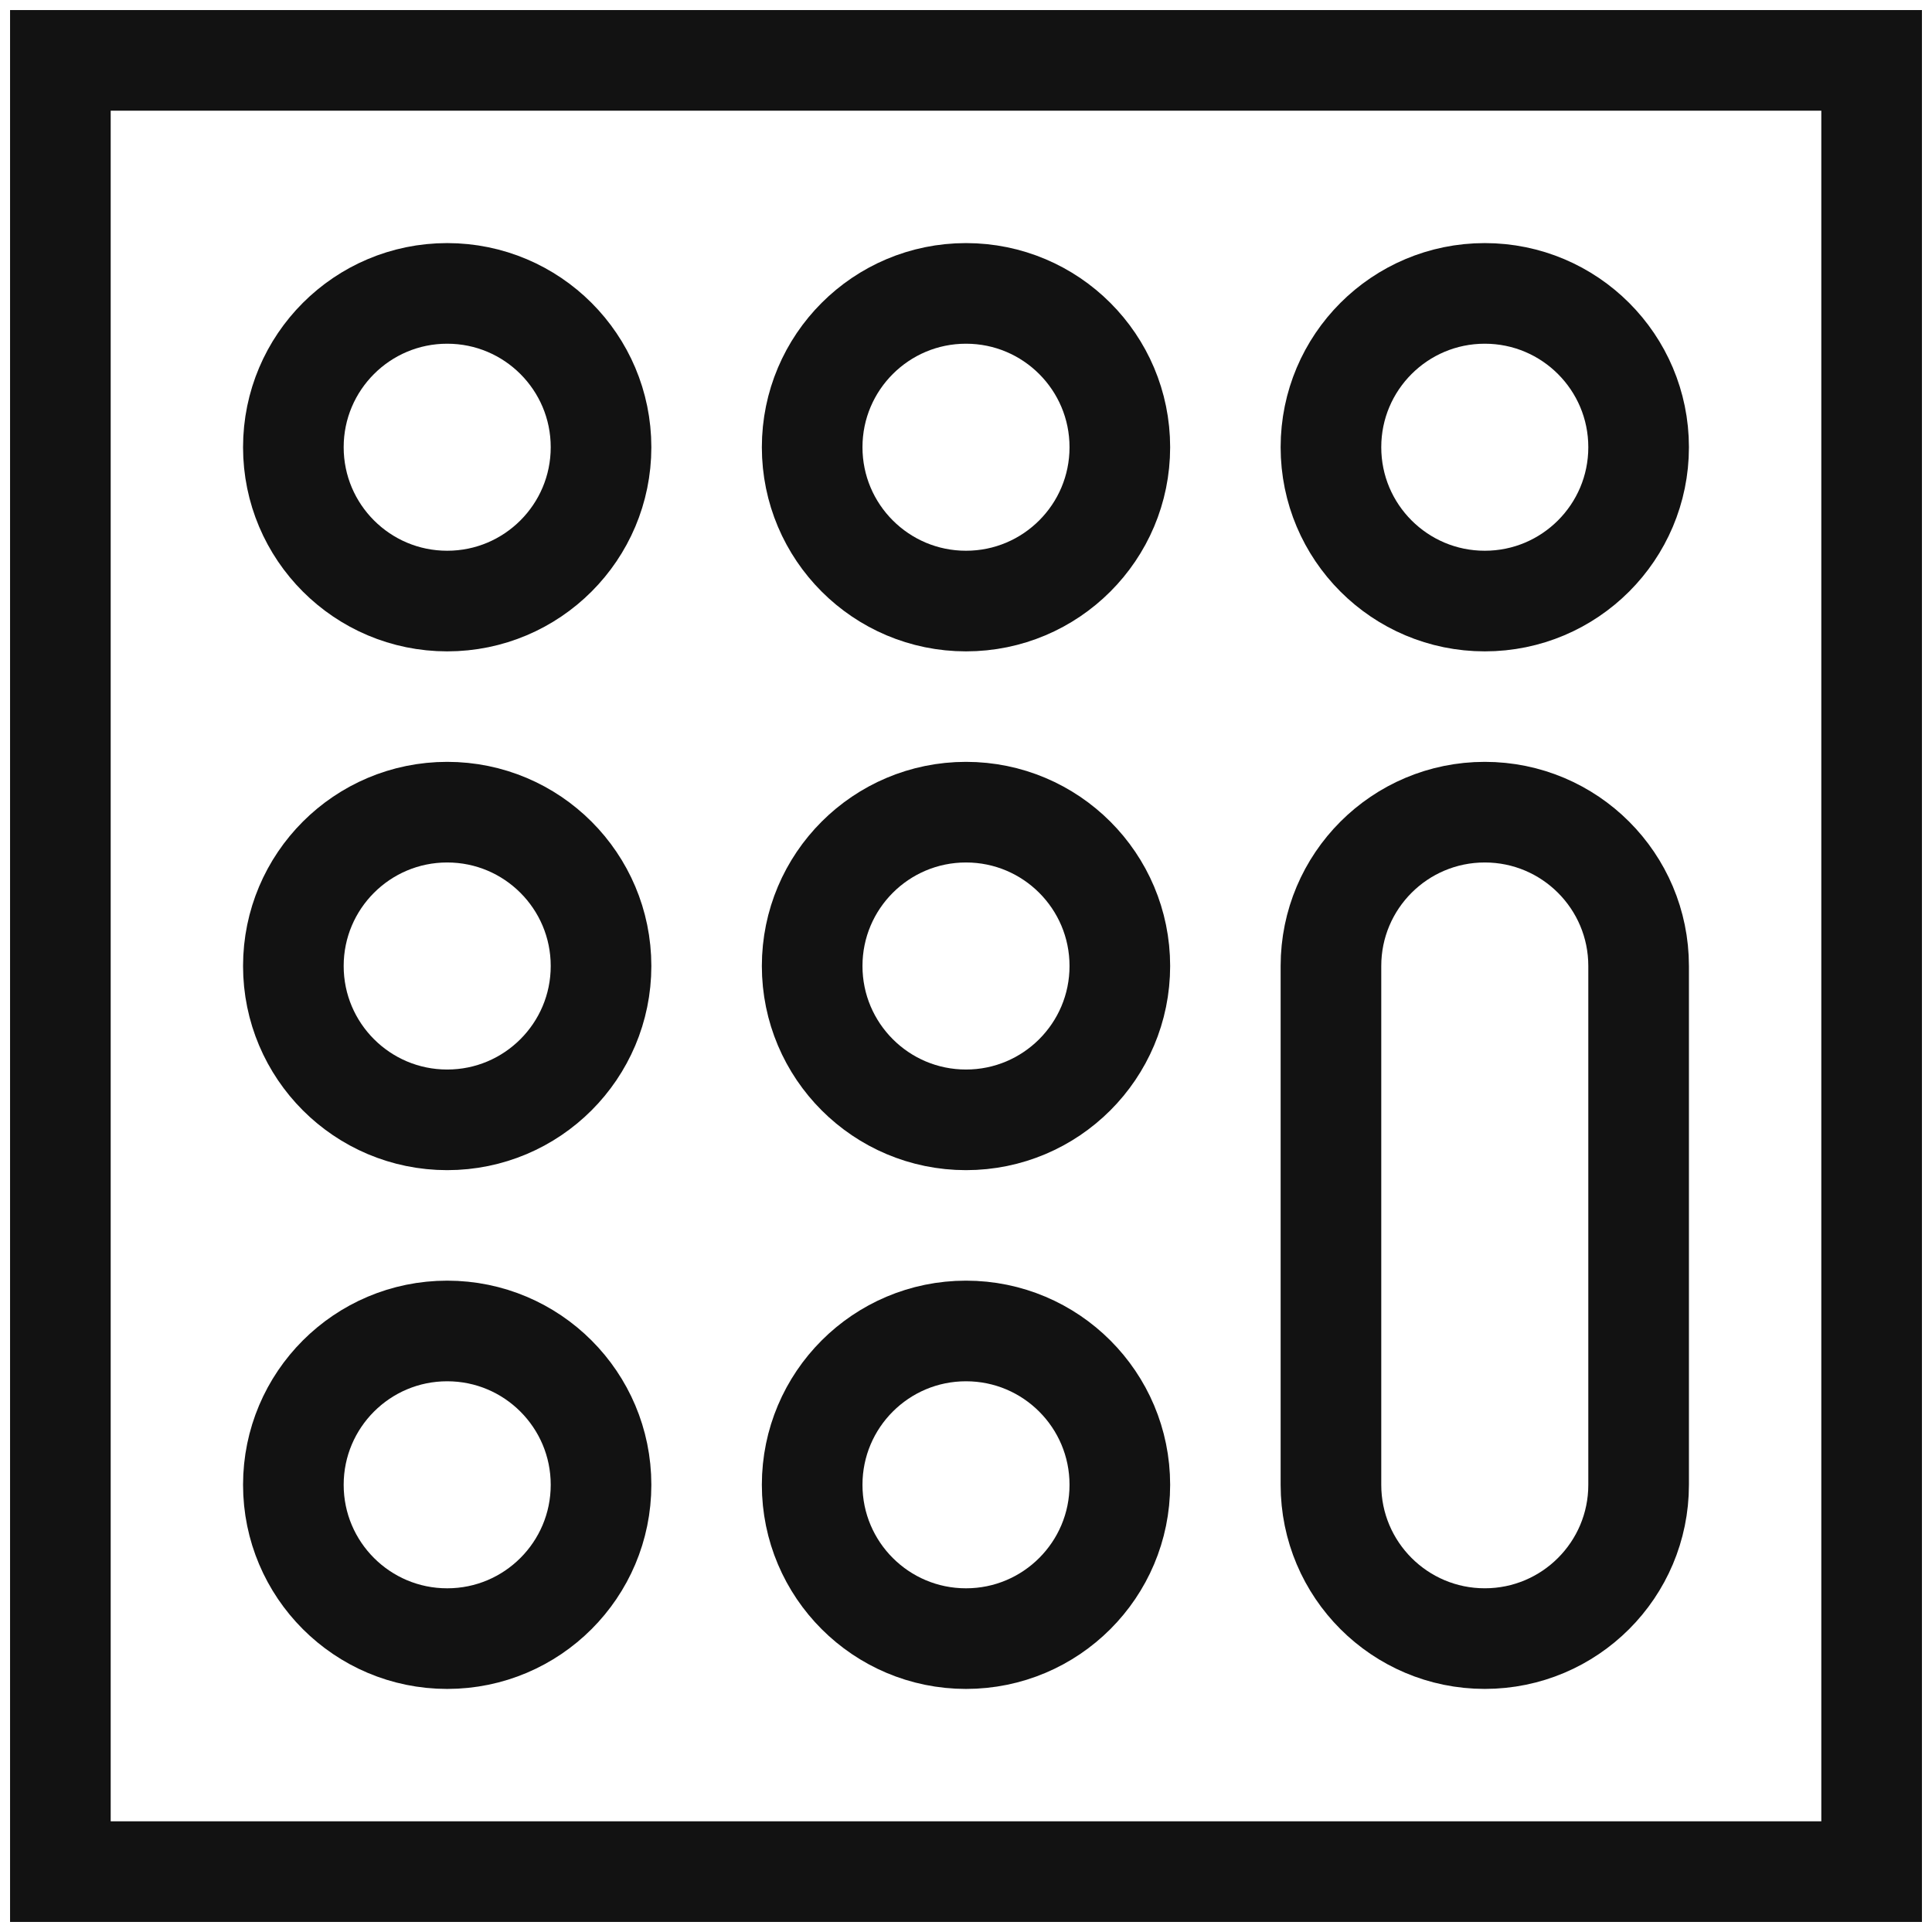 
<svg width="96" height="96" viewBox="0 0 96 96" fill="none" xmlns="http://www.w3.org/2000/svg">
<path d="M22.221 29.866C26.443 29.866 29.865 26.444 29.865 22.222C29.865 18.001 26.443 14.579 22.221 14.579C18 14.579 14.577 18.001 14.577 22.222C14.577 26.444 18 29.866 22.221 29.866Z" stroke="#121212" stroke-width="5" stroke-miterlimit="10"/>
<path d="M48 29.866C52.222 29.866 55.644 26.444 55.644 22.222C55.644 18.001 52.222 14.579 48 14.579C43.779 14.579 40.356 18.001 40.356 22.222C40.356 26.444 43.779 29.866 48 29.866Z" stroke="#121212" stroke-width="5" stroke-miterlimit="10"/>
<path d="M73.778 29.866C77.999 29.866 81.422 26.444 81.422 22.222C81.422 18.001 77.999 14.579 73.778 14.579C69.556 14.579 66.134 18.001 66.134 22.222C66.134 26.444 69.556 29.866 73.778 29.866Z" stroke="#121212" stroke-width="5" stroke-miterlimit="10"/>
<path d="M22.221 81.422C26.443 81.422 29.865 78 29.865 73.779C29.865 69.557 26.443 66.135 22.221 66.135C18 66.135 14.577 69.557 14.577 73.779C14.577 78 18 81.422 22.221 81.422Z" stroke="#121212" stroke-width="5" stroke-miterlimit="10"/>
<path d="M48 81.422C52.222 81.422 55.644 78 55.644 73.779C55.644 69.557 52.222 66.135 48 66.135C43.779 66.135 40.356 69.557 40.356 73.779C40.356 78 43.779 81.422 48 81.422Z" stroke="#121212" stroke-width="5" stroke-miterlimit="10"/>
<path d="M22.221 55.644C26.443 55.644 29.865 52.221 29.865 48C29.865 43.778 26.443 40.356 22.221 40.356C18 40.356 14.577 43.778 14.577 48C14.577 52.221 18 55.644 22.221 55.644Z" stroke="#121212" stroke-width="5" stroke-miterlimit="10"/>
<path d="M48 55.644C52.222 55.644 55.644 52.221 55.644 48C55.644 43.778 52.222 40.356 48 40.356C43.779 40.356 40.356 43.778 40.356 48C40.356 52.221 43.779 55.644 48 55.644Z" stroke="#121212" stroke-width="5" stroke-miterlimit="10"/>
<path d="M93 3H3V93H93V3Z" stroke="#121212" stroke-width="5" stroke-miterlimit="10"/>
<path d="M81.422 48C81.422 43.778 77.999 40.356 73.778 40.356C69.556 40.356 66.134 43.778 66.134 48V73.778C66.134 77.999 69.556 81.421 73.778 81.421C77.999 81.421 81.422 77.999 81.422 73.778V48Z" stroke="#121212" stroke-width="5" stroke-miterlimit="10"/>
</svg>
